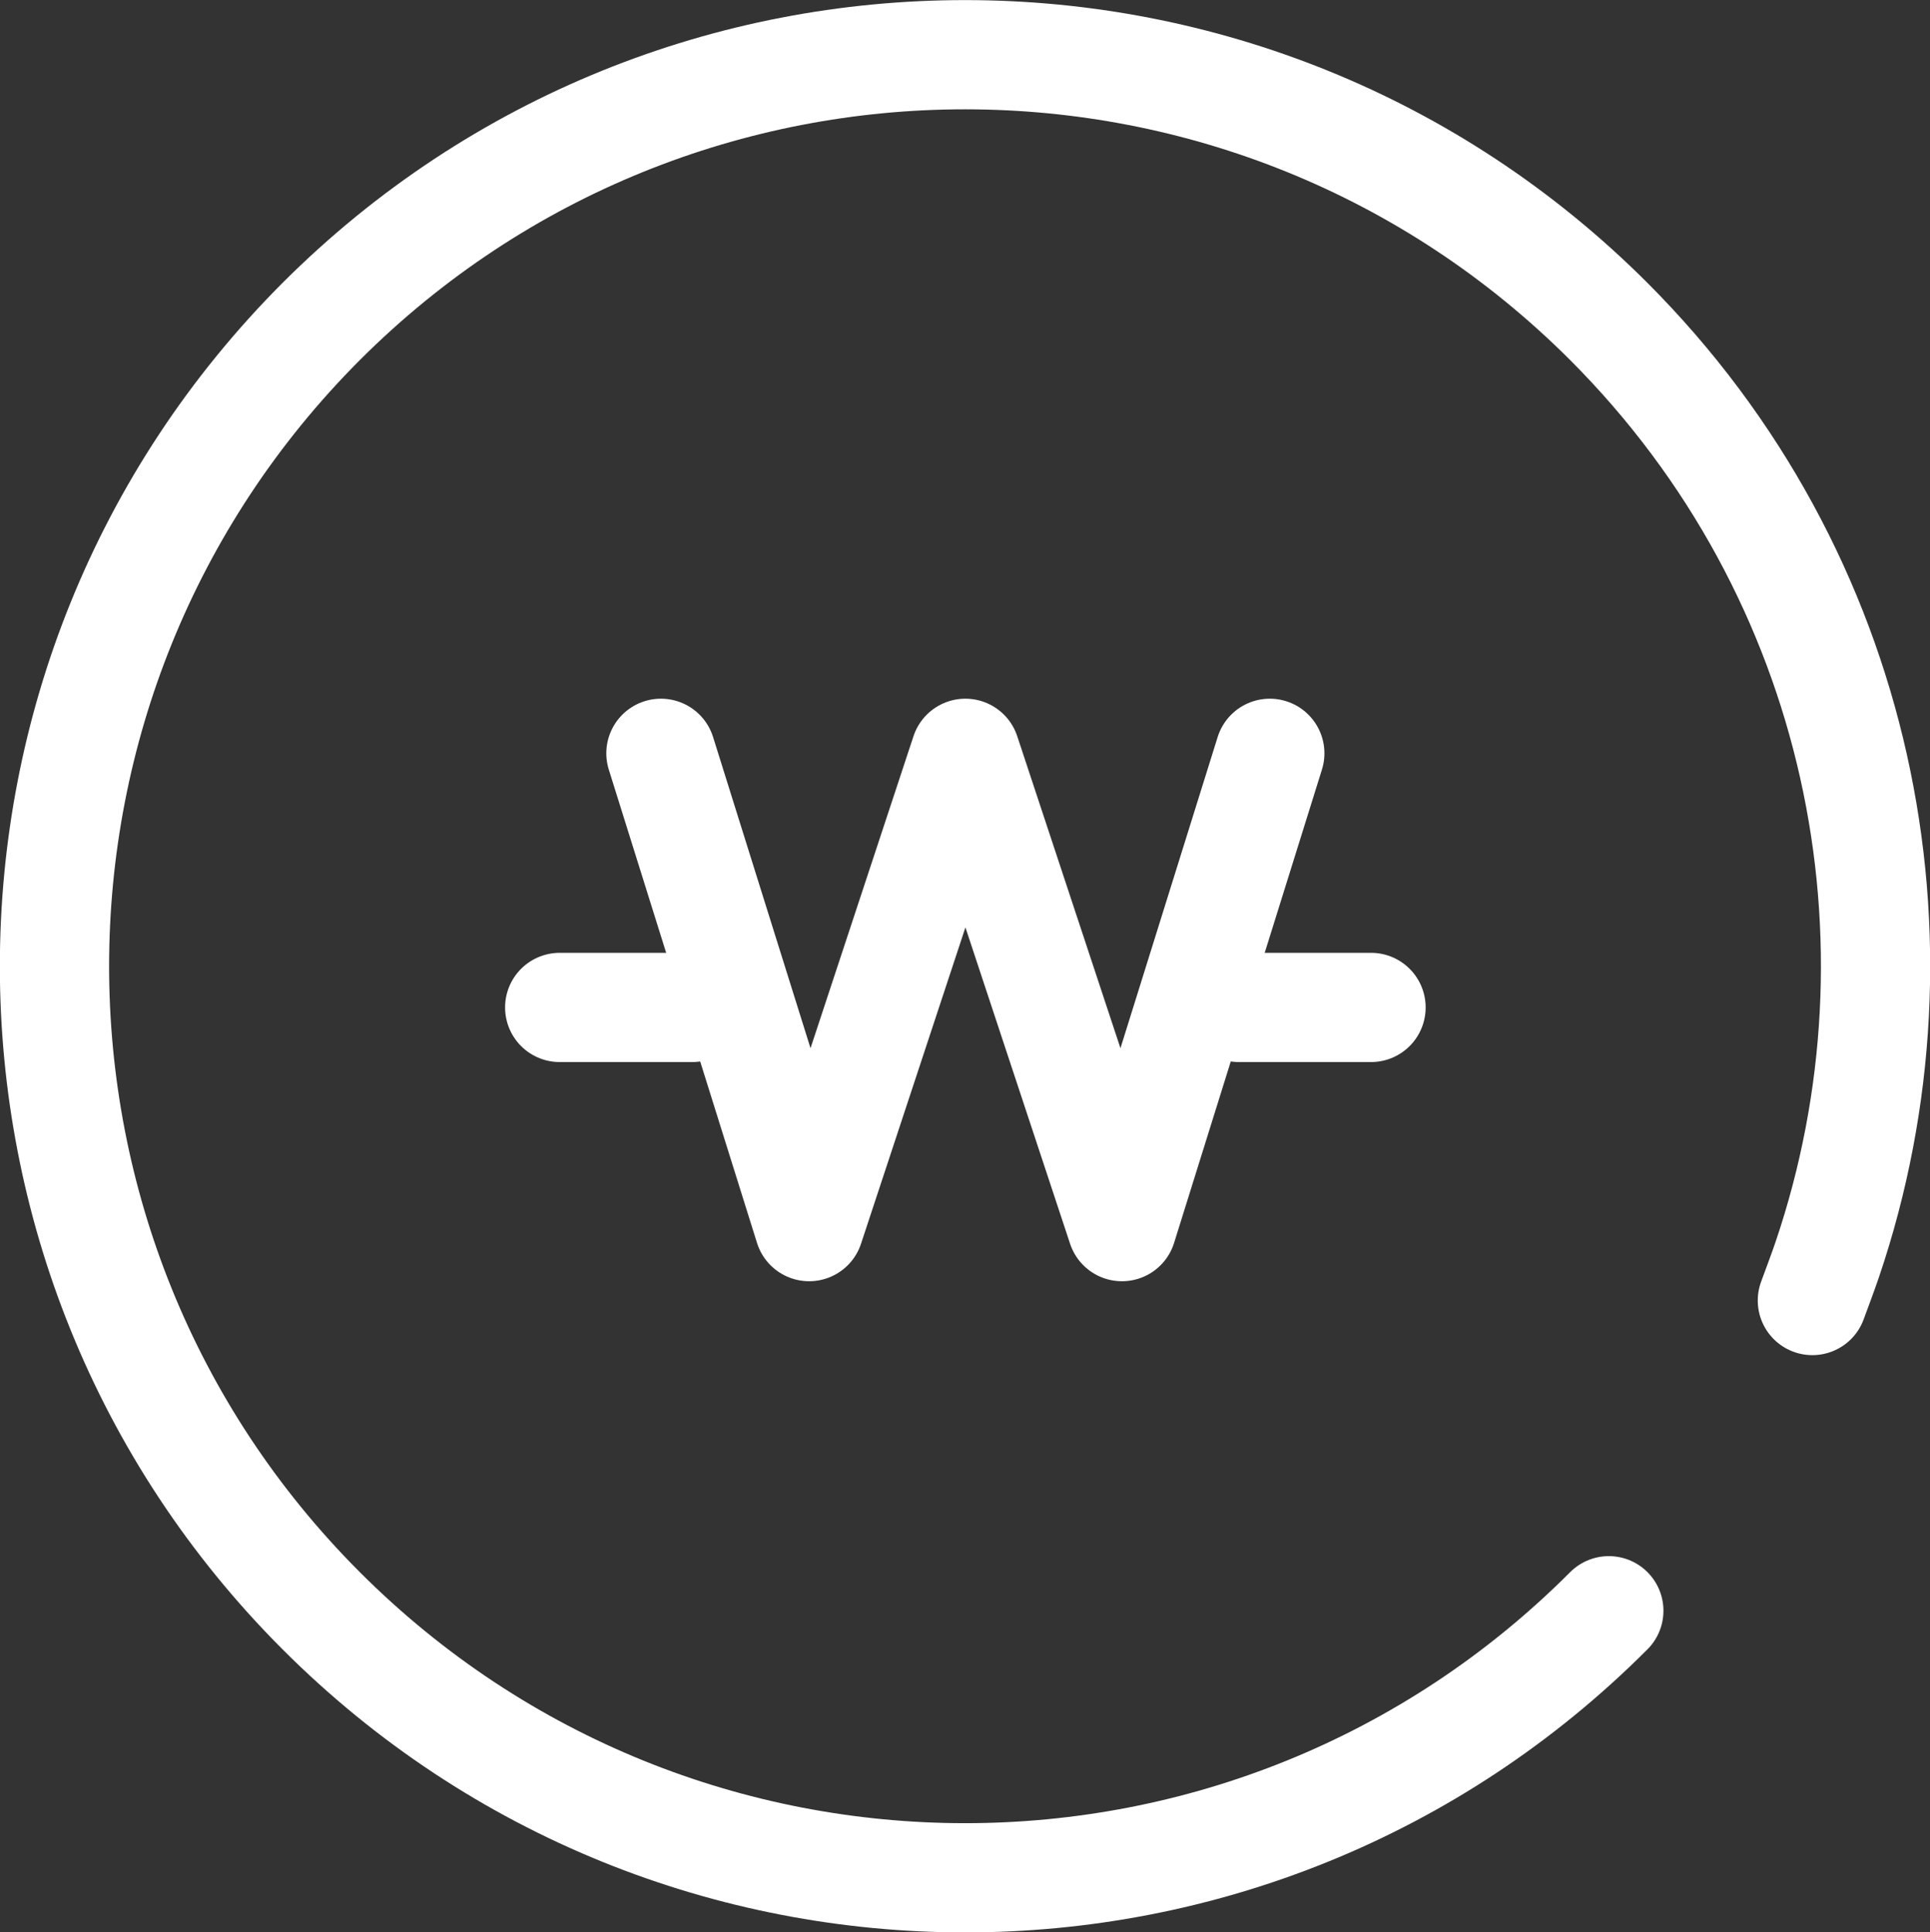 <?xml version="1.0" encoding="UTF-8"?>
<svg id="Layer_2" data-name="Layer 2" xmlns="http://www.w3.org/2000/svg" viewBox="0 0 53 53.07">
  <rect x="0" y="0" width="53" height="53.07" fill="#333333" stroke="none"/>
  <defs>
    <style>
      .cls-1 {
        fill: none;
        stroke: #fff;
        stroke-linecap: round;
        stroke-linejoin: round;
        stroke-width: 3px;
      }
    </style>
  </defs>
  <g id="icon">
    <g>
      <path class="cls-1" d="M44.18,44.24c-9.76,9.78-25.59,9.78-35.36,0S-.94,18.61,8.82,8.83C18.59-.94,34.41-.94,44.18,8.83c6.96,6.97,8.96,17.02,6,25.76-.13.38-.27.75-.41,1.13"/>
      <g>
        <g>
          <line class="cls-1" x1="15.37" y1="27.67" x2="19.01" y2="27.67"/>
          <line class="cls-1" x1="34.02" y1="27.67" x2="37.65" y2="27.67"/>
        </g>
        <polyline class="cls-1" points="34.87 20.69 30.81 33.69 26.51 20.69 22.22 33.69 18.15 20.69"/>
      </g>
    </g>
  </g>
</svg>